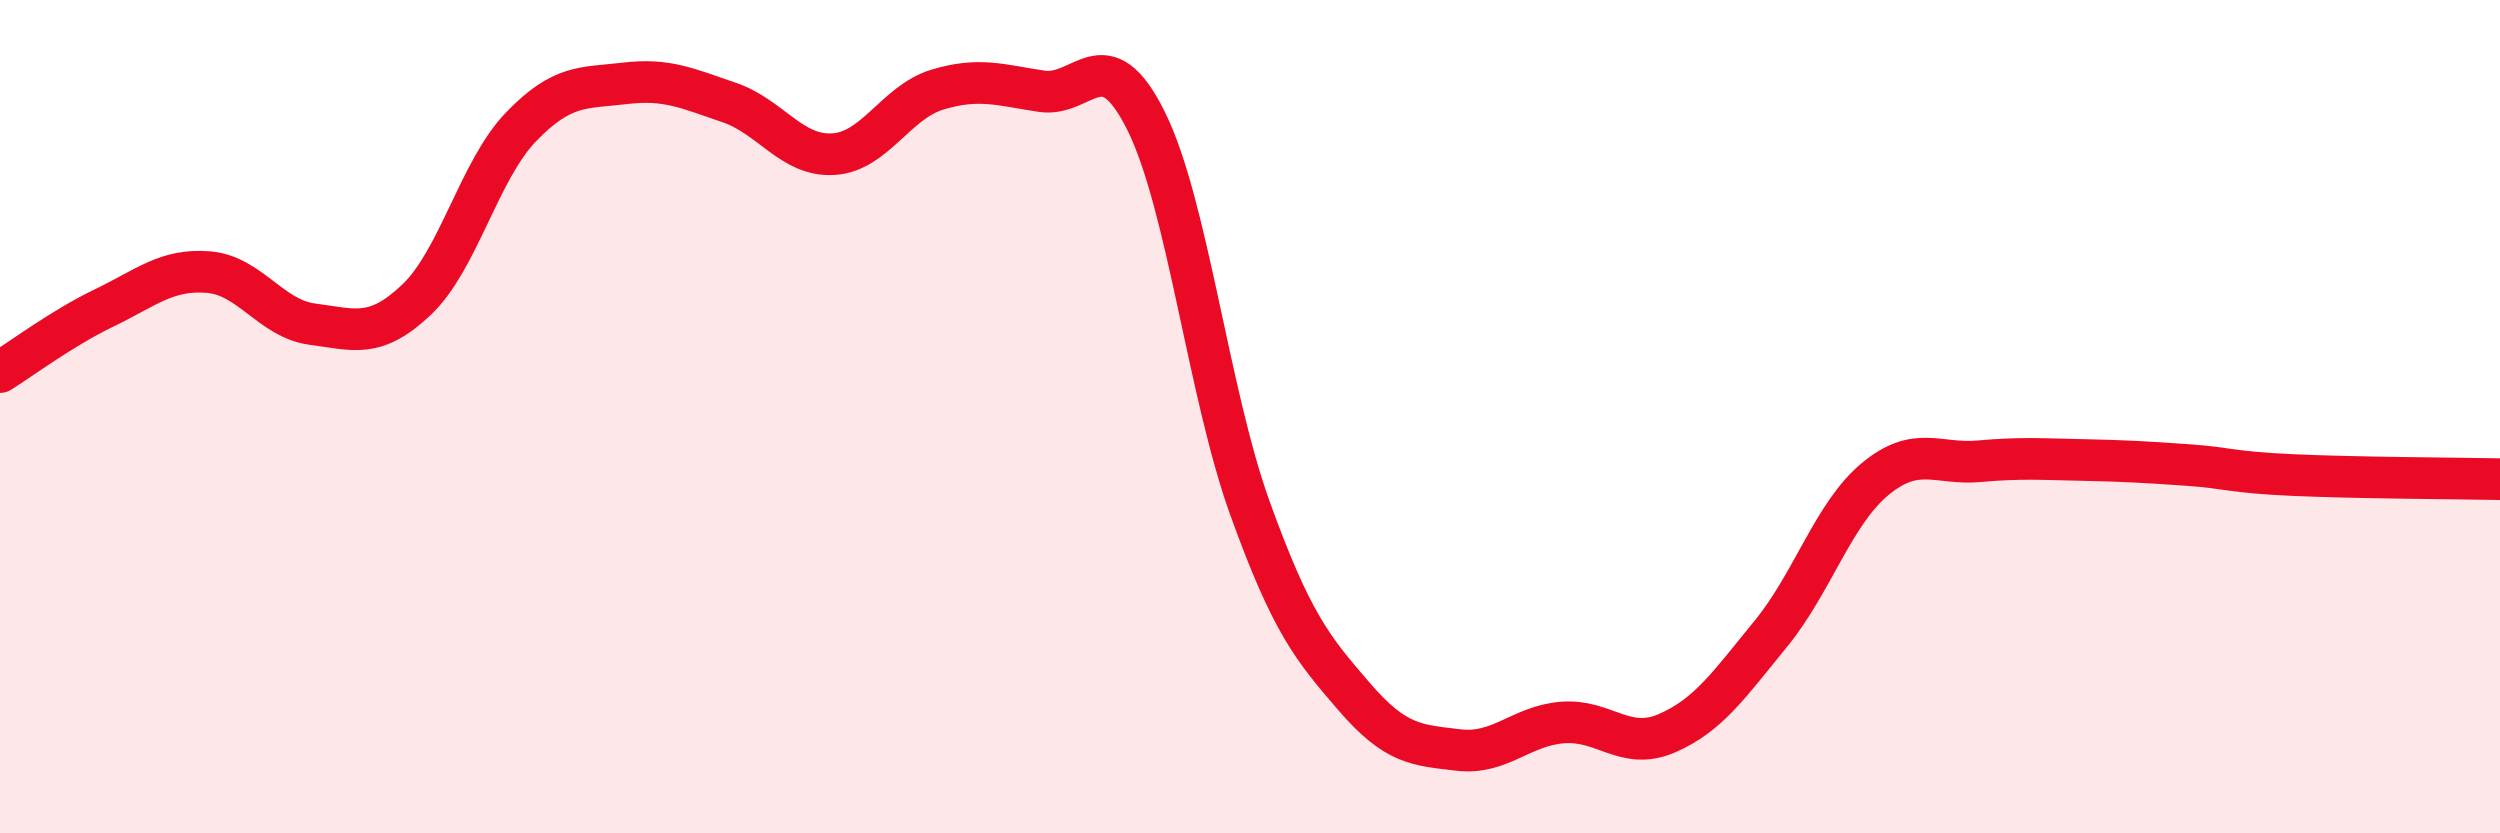 
    <svg width="60" height="20" viewBox="0 0 60 20" xmlns="http://www.w3.org/2000/svg">
      <path
        d="M 0,8.93 C 0.5,8.62 1.5,7.87 2.5,7.39 C 3.5,6.91 4,6.45 5,6.53 C 6,6.61 6.5,7.65 7.5,7.78 C 8.5,7.91 9,8.14 10,7.19 C 11,6.24 11.5,4.09 12.5,3.05 C 13.5,2.01 14,2.12 15,2 C 16,1.88 16.5,2.12 17.5,2.46 C 18.5,2.8 19,3.76 20,3.7 C 21,3.64 21.5,2.45 22.5,2.15 C 23.5,1.85 24,2.04 25,2.19 C 26,2.34 26.5,0.89 27.5,2.89 C 28.5,4.89 29,9.43 30,12.2 C 31,14.97 31.5,15.56 32.5,16.72 C 33.5,17.88 34,17.88 35,18 C 36,18.12 36.5,17.42 37.5,17.34 C 38.5,17.26 39,18.03 40,17.6 C 41,17.17 41.5,16.43 42.5,15.21 C 43.5,13.99 44,12.33 45,11.5 C 46,10.67 46.5,11.16 47.5,11.07 C 48.5,10.98 49,11.02 50,11.04 C 51,11.06 51.5,11.09 52.5,11.16 C 53.5,11.23 53.5,11.33 55,11.4 C 56.5,11.47 59,11.48 60,11.5L60 20L0 20Z"
        fill="#EB0A25"
        opacity="0.1"
        stroke-linecap="round"
        stroke-linejoin="round"
      />
      <path
        d="M 0,8.93 C 0.5,8.62 1.5,7.87 2.5,7.39 C 3.5,6.91 4,6.45 5,6.53 C 6,6.61 6.5,7.65 7.5,7.78 C 8.5,7.91 9,8.14 10,7.19 C 11,6.24 11.5,4.09 12.5,3.05 C 13.5,2.01 14,2.12 15,2 C 16,1.88 16.5,2.12 17.5,2.46 C 18.5,2.8 19,3.76 20,3.7 C 21,3.64 21.5,2.45 22.5,2.15 C 23.5,1.85 24,2.04 25,2.19 C 26,2.34 26.5,0.89 27.5,2.89 C 28.5,4.89 29,9.43 30,12.2 C 31,14.97 31.5,15.56 32.5,16.72 C 33.5,17.88 34,17.88 35,18 C 36,18.12 36.5,17.42 37.5,17.34 C 38.5,17.26 39,18.03 40,17.6 C 41,17.17 41.5,16.43 42.5,15.21 C 43.5,13.99 44,12.33 45,11.5 C 46,10.67 46.5,11.16 47.5,11.07 C 48.5,10.98 49,11.02 50,11.04 C 51,11.06 51.5,11.09 52.5,11.16 C 53.5,11.23 53.5,11.33 55,11.4 C 56.5,11.47 59,11.48 60,11.5"
        stroke="#EB0A25"
        stroke-width="1"
        fill="none"
        stroke-linecap="round"
        stroke-linejoin="round"
      />
    </svg>
  
